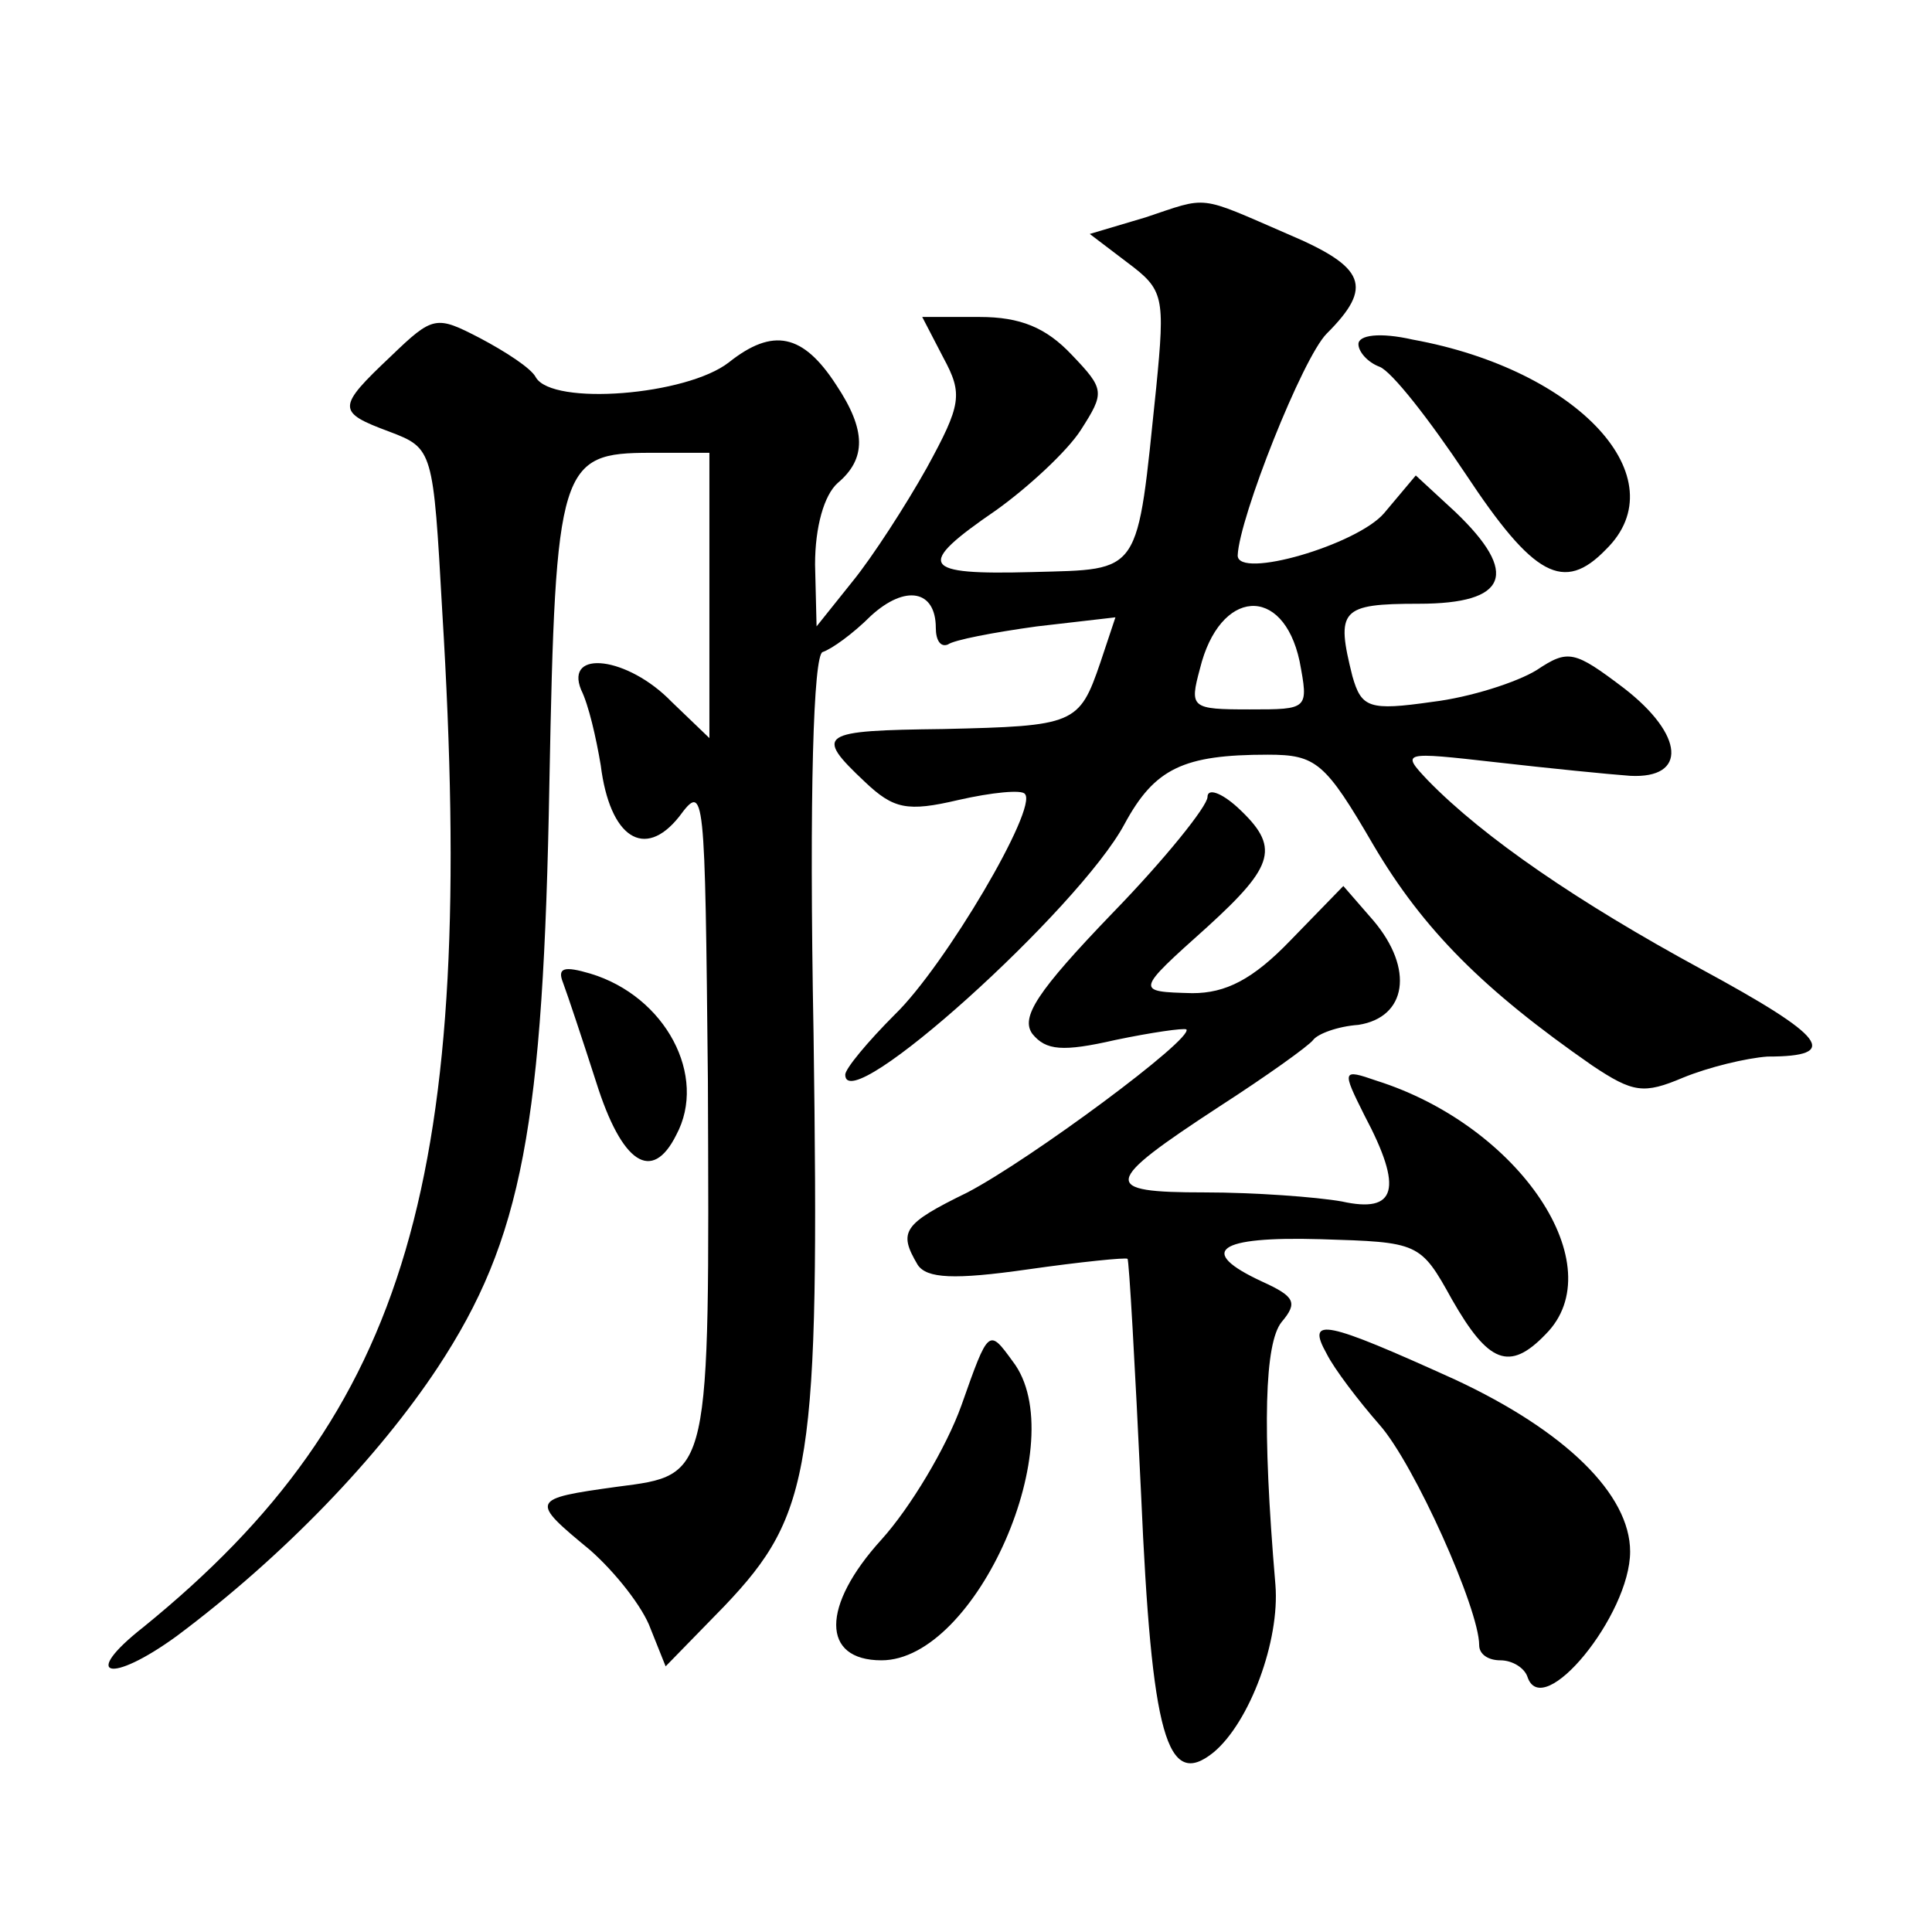 <?xml version="1.0" standalone="no"?>
<!DOCTYPE svg PUBLIC "-//W3C//DTD SVG 20010904//EN"
 "http://www.w3.org/TR/2001/REC-SVG-20010904/DTD/svg10.dtd">
<svg version="1.0" xmlns="http://www.w3.org/2000/svg"
 width="128pt" height="128pt" viewBox="0 0 128 128"
 preserveAspectRatio="xMidYMid meet">
<g transform="translate(0,128) scale(0.1,-0.1)"
fill="#0" stroke="none">
<path d="M759 1136 l-37 -11 25 -19 c24 -18 25 -22 19 -83 -13 -125 -9 -120 -82
-122 -74 -2 -78 4 -24 41 21 15 47 39 56 53 16 25 16 27 -6 50 -17 18 -34 25 -61
25 l-38 0 14 -27 c13 -24 12 -31 -11 -73 -14 -25 -36 -59 -49 -75 l-24 -30 -1 41
c0 25 6 46 15 54 19 16 19 35 -1 65 -22 34 -42 38 -71 15 -28 -22 -117 -29 -128
-10 -3 6 -20 17 -37 26 -29 15 -31 15 -59 -12 -36 -34 -36 -37 -1 -50 29 -11 29
-12 35 -119 23 -375 -22 -530 -198 -673 -42 -33 -22 -38 22 -6 71 53 134 119 173
178 56 85 70 160 74 388 4 210 7 218 67 218 l39 0 0 -95 0 -94 -25 24 c-29 30 -71
35 -60 8 5 -10 10 -32 13 -50 6 -48 29 -63 52 -34 17 23 17 18 19 -175 1 -264 2
-261 -60 -269 -58 -8 -58 -9 -18 -42 17 -15 35 -38 40 -52 l10 -25 39 40 c58 61
63 92 59 379 -3 161 0 251 6 253 6 2 20 12 32 24 23 21 43 17 43 -8 0 -8 3 -13
8 -11 4 3 30 8 59 12 l52 6 -10 -30 c-14 -41 -17 -42 -104 -44 -82 -1 -86 -3 -52
-35 19 -18 28 -20 62 -12 22 5 42 7 44 4 9 -9 -53 -114 -86 -146 -18 -18 -33 -36
-33 -40 0 -30 155 110 185 166 20 37 39 46 95 46 32 0 38 -5 70 -60 33 -56 73 -96
145 -146 27 -18 34 -19 60 -8 17 7 42 13 56 14 49 0 39 13 -44 58 -81 44 -144 87
-181 125 -18 19 -17 19 45 12 35 -4 75 -8 89 -9 38 -2 36 27 -4 58 -33 25 -37 26
-58 12 -13 -8 -44 -18 -69 -21 -42 -6 -47 -4 -53 17 -11 44 -8 48 44 48 59 0 67
20 24 61 l-26 24 -21 -25 c-18 -21 -97 -44 -97 -28 1 25 43 131 59 147 31 31 26
44 -26 66 -60 26 -52 25 -94 11z m102 -294 c6 -32 6 -32 -33 -32 -39 0 -40 1 -33
27 13 53 55 56 66 5z M900 1052 c0 -5 6 -12 14 -15 8 -3 33 -35 57 -71 45 -68 65
-79 93 -50 48 47 -18 119 -128 139 -22 5 -36 3 -36 -3z M800 752 c0 -6 -28 -41
-63 -77 -50 -52 -61 -69 -53 -80 9 -11 20 -12 55 -4 24 5 45 8 47 7 5 -6 -103 -86
-145 -108 -43 -21 -46 -26 -33 -48 6 -9 24 -10 73 -3 35 5 65 8 66 7 1 0 5 -71
9 -156 7 -160 17 -196 48 -171 24 20 44 74 41 111 -9 106 -7 160 4 174 11 13 9
17 -13 27 -43 20 -30 30 39 28 65 -2 66 -2 87 -40 24 -42 38 -48 62 -23 45 45 -17
138 -112 168 -23 8 -23 7 -8 -23 26 -49 21 -65 -15 -57 -17 3 -58 6 -91 6 -69 0
-68 6 10 57 31 20 59 40 62 44 3 4 16 9 30 10 32 5 37 37 10 69 l-20 23 -35 -36
c-25 -26 -43 -35 -65 -35 -38 1 -38 1 10 44 45 41 48 53 20 79 -11 10 -20 13 -20
7z M373 629 c3 -8 13 -38 22 -66 17 -54 37 -67 53 -35 21 39 -7 92 -57 107 -17
5 -22 4 -18 -6z M637 349 c-10 -28 -34 -68 -53 -89 -40 -44 -40 -80 0 -80 63 0
127 146 87 198 -16 22 -16 22 -34 -29z M879 383 c5 -10 21 -31 35 -47 23 -26 66
-122 66 -146 0 -6 6 -10 14 -10 8 0 16 -5 18 -11 10 -30 68 41 68 83 0 38 -43 80
-116 114 -86 39 -99 42 -85 17z"/>
</g>
</svg>
